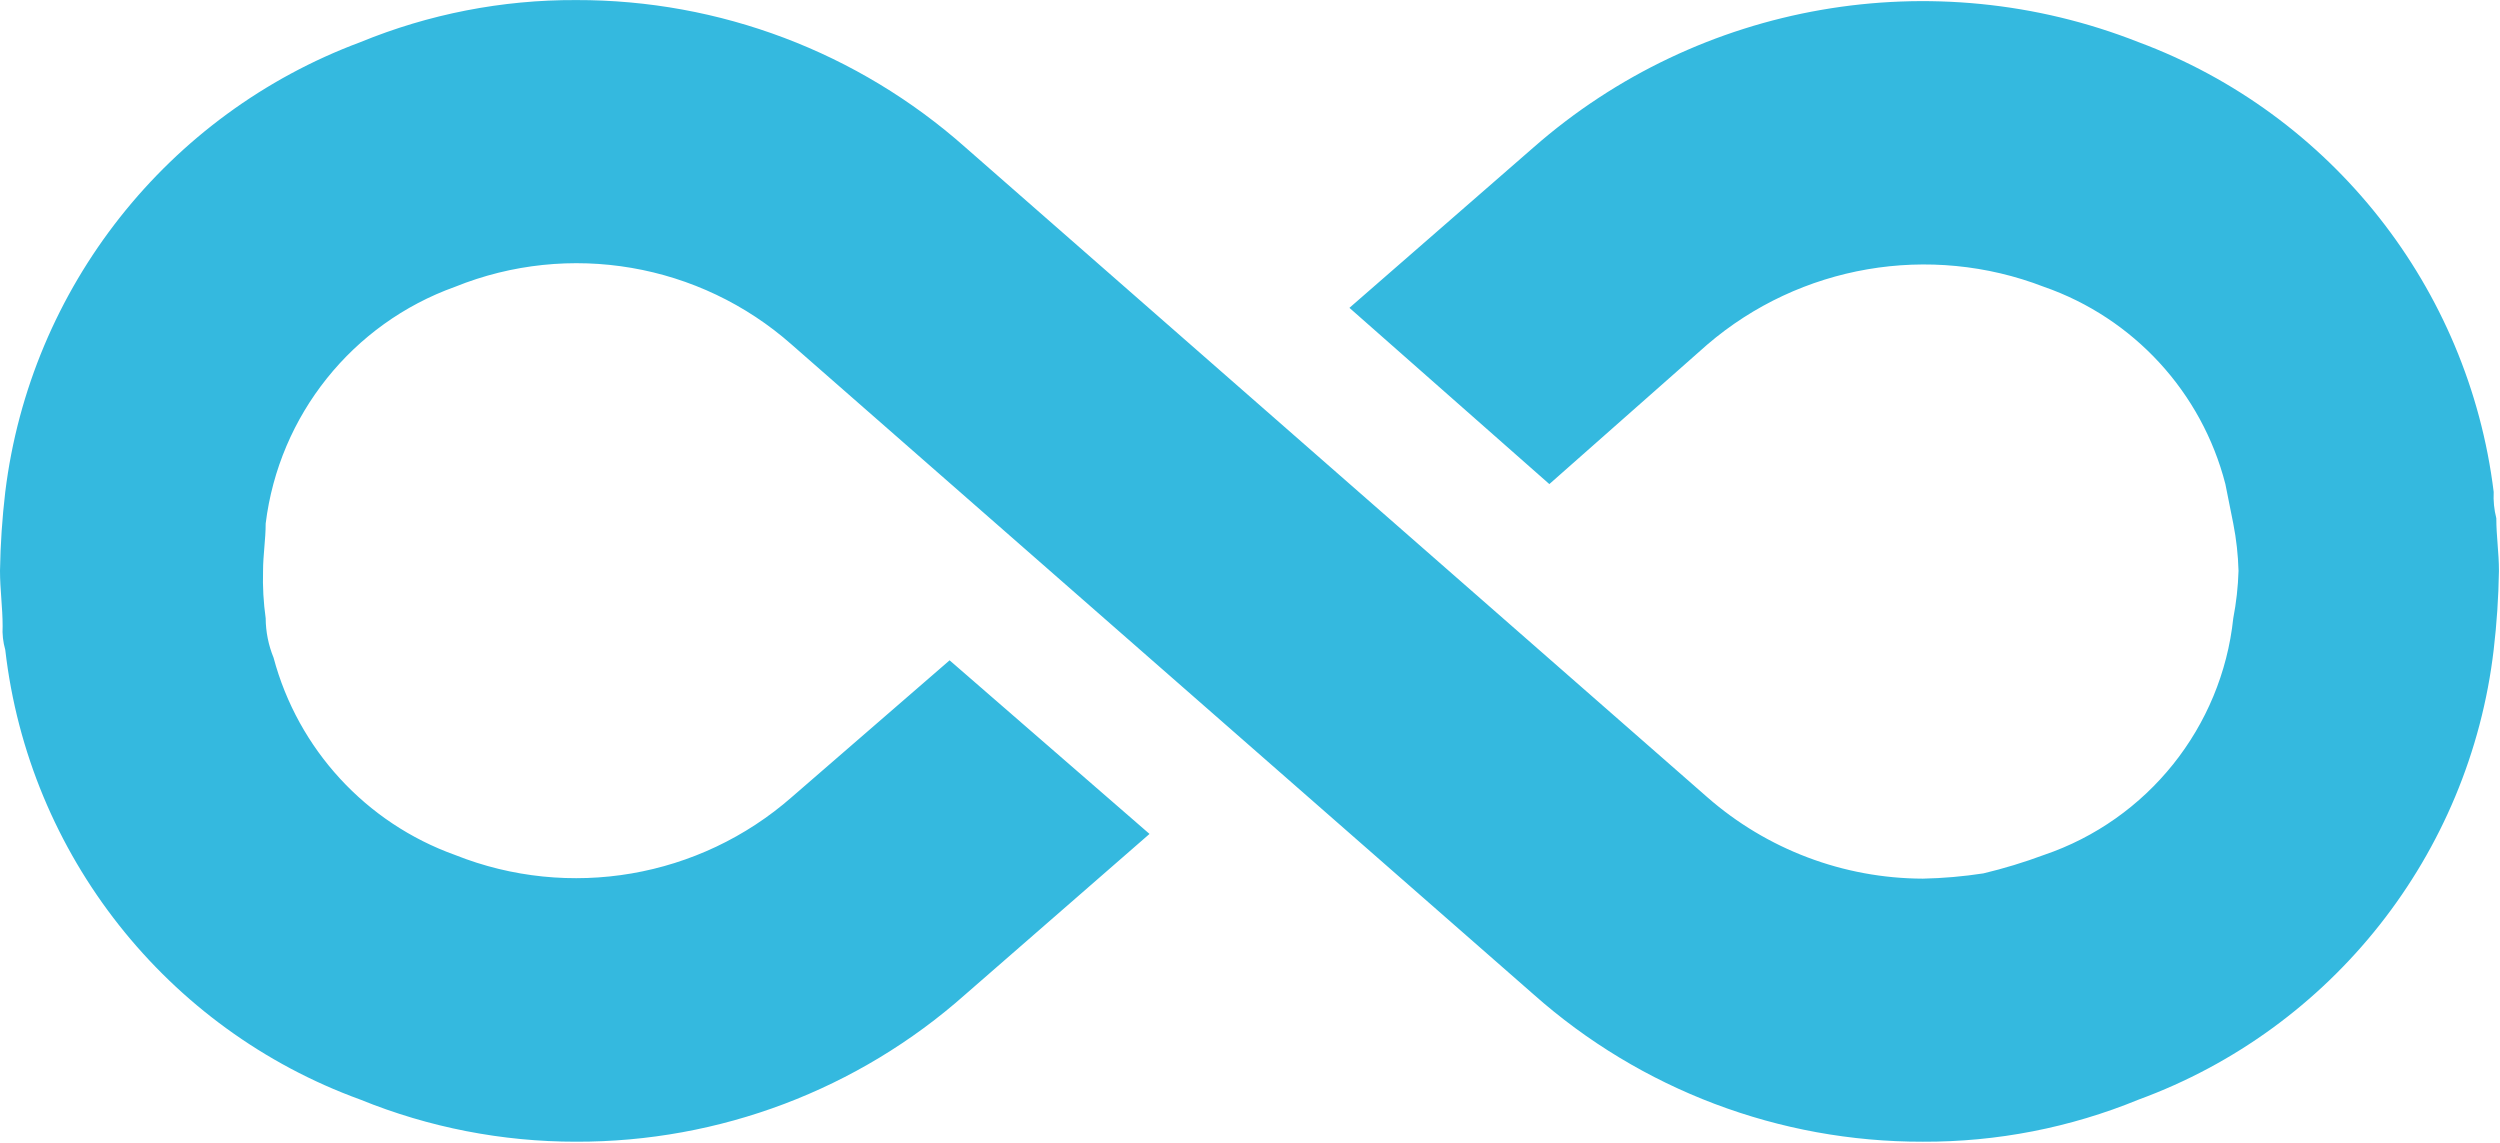 <svg xmlns="http://www.w3.org/2000/svg" xmlns:xlink="http://www.w3.org/1999/xlink" xmlns:serif="http://www.serif.com/" width="100%" height="100%" viewBox="0 0 396 181" xml:space="preserve" style="fill-rule:evenodd;clip-rule:evenodd;stroke-linejoin:round;stroke-miterlimit:2;"><path id="Infinity" d="M395.417,82.096c-0.348,-1.36 -0.488,-2.765 -0.417,-4.167c-3.97,-32.342 -25.713,-59.882 -56.25,-71.25c-32.495,-12.819 -69.574,-6.371 -95.833,16.667l-29.167,25.417l31.667,27.916l25,-22.083c14.712,-12.627 35.249,-16.156 53.333,-9.167c14.2,4.938 25.011,16.689 28.75,31.25c0.417,2.084 0.833,4.167 1.25,6.25c0.486,2.473 0.765,4.981 0.833,7.5c-0.076,2.518 -0.355,5.027 -0.833,7.5c-1.826,17.252 -13.57,31.932 -30,37.5c-3.133,1.165 -6.333,2.139 -9.583,2.917c-3.173,0.487 -6.374,0.766 -9.584,0.833c-12.572,-0.036 -24.714,-4.627 -34.166,-12.916l-117.5,-102.917c-16.99,-15.08 -38.95,-23.39 -61.667,-23.334c-11.717,-0.05 -23.328,2.216 -34.167,6.667c-30.538,11.367 -52.28,38.908 -56.25,71.25c-0.488,4.15 -0.766,8.322 -0.833,12.5c0,2.917 0.417,5.834 0.417,8.75c-0.073,1.265 0.068,2.532 0.416,3.75c3.724,32.441 25.559,60.099 56.25,71.25c10.85,4.413 22.454,6.677 34.167,6.667c22.717,0.061 44.68,-8.249 61.667,-23.334l29.166,-25.416l-31.666,-27.5l-25,21.666c-14.619,12.821 -35.274,16.371 -53.334,9.167c-14.12,-5.06 -24.882,-16.758 -28.75,-31.25c-0.812,-1.984 -1.236,-4.106 -1.25,-6.25c-0.349,-2.484 -0.488,-4.993 -0.416,-7.5c-0,-2.5 0.416,-5 0.416,-7.5c2.106,-17.138 13.742,-31.683 30,-37.5c18.049,-7.296 38.757,-3.737 53.334,9.167l117.5,102.916c16.989,15.081 38.95,23.39 61.666,23.334c11.717,0.05 23.329,-2.215 34.167,-6.667c30.642,-11.221 52.447,-38.841 56.25,-71.25c0.488,-4.15 0.766,-8.322 0.833,-12.5c0,-2.917 -0.416,-5.416 -0.416,-8.333Z" style="fill:#34b9df;fill-rule:nonzero;"></path></svg>
